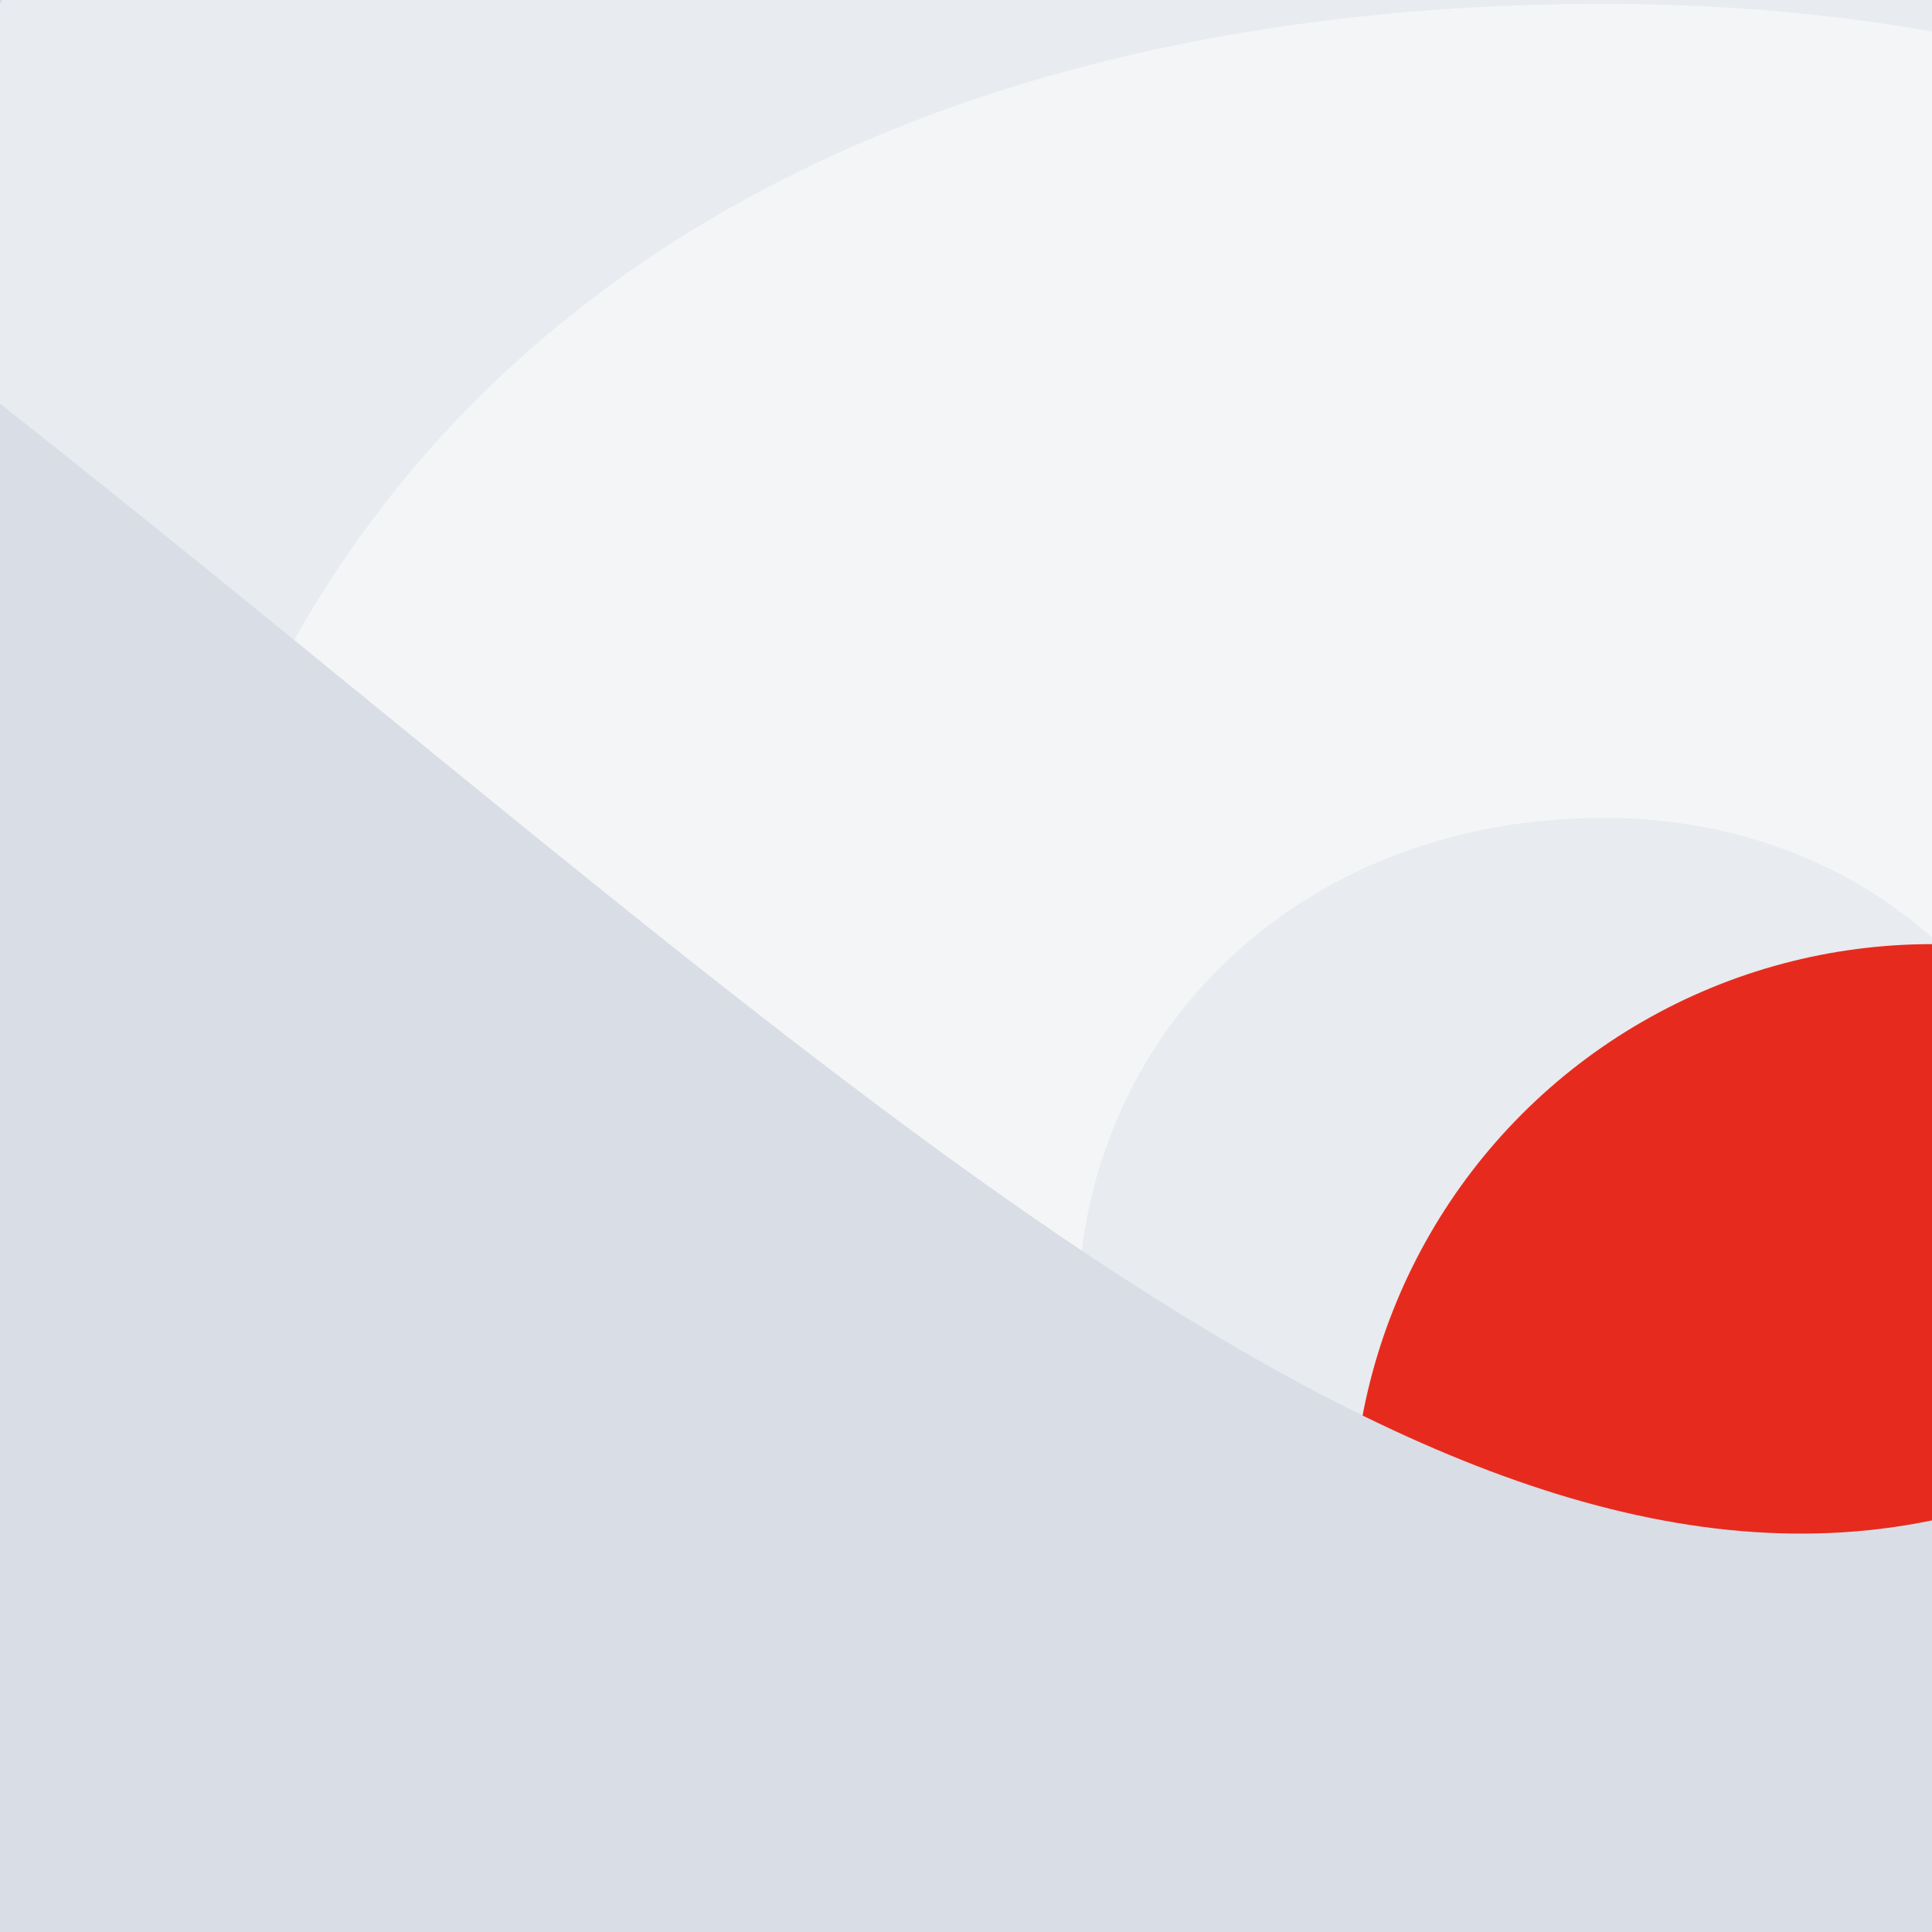 <svg xmlns="http://www.w3.org/2000/svg" viewBox="0, 0, 300, 300">
  <rect
    title="🌄 Backdrop"
    fill="#E8EBEF"
    x="0"
    y="0"
    width="300"
    height="300"
  />

    <path
      title="🔢 Number 6"
      d="M237.995,293.6 C194.795,293.6 161.995,325.6 161.995,367.2 C161.995,411.2 193.995,444 237.995,444 C285.995,444 319.595,409.6 319.595,367.2 C319.595,328 287.595,293.6 237.995,293.6 Z M461.195,156 L314.795,156 C311.595,145.6 303.595,134.4 291.595,125.6 C280.395,118.4 265.995,116 248.395,116 C187.595,116 157.195,175.2 151.595,230.4 C189.195,196 229.995,187.2 280.395,187.2 C387.595,187.2 466.795,256 466.795,364.8 C466.795,501.6 370.795,570.4 237.995,570.4 C69.195,570.4 0.395,442.4 0.395,305.6 C0.395,130.4 81.195,0.8 251.595,0.8 C371.595,0.8 443.595,47.2 461.195,156 Z"
      fill="#FFFFFF"
      opacity="0.504"
      transform="translate(20, 0) rotate(180, 233.5, 285.5)"
    />
  
  <circle
    title="🔴 Rude"
    fill="#E62B1E"
    opacity="1"
    style="mix-blend-mode:darken"
    cx="300"
    cy="236.603"
    r="90"
  />

  <path
    title="🌊 Curve"
    d="M236.085,-7.10542736e-15 L300,-7.10542736e-15 L300,300 L62.676,300 C62.785,299.866 62.892,299.73 63,299.594 C160.088,176.479 253.249,82.911 236.085,-6.605827e-15 Z M0.642,300 L0,300 L0,299.594 C0.214,299.73 0.428,299.866 0.642,300 Z"
    transform="rotate(90, 150, 150)"
    fill="#D9DDE5"
  />
</svg>